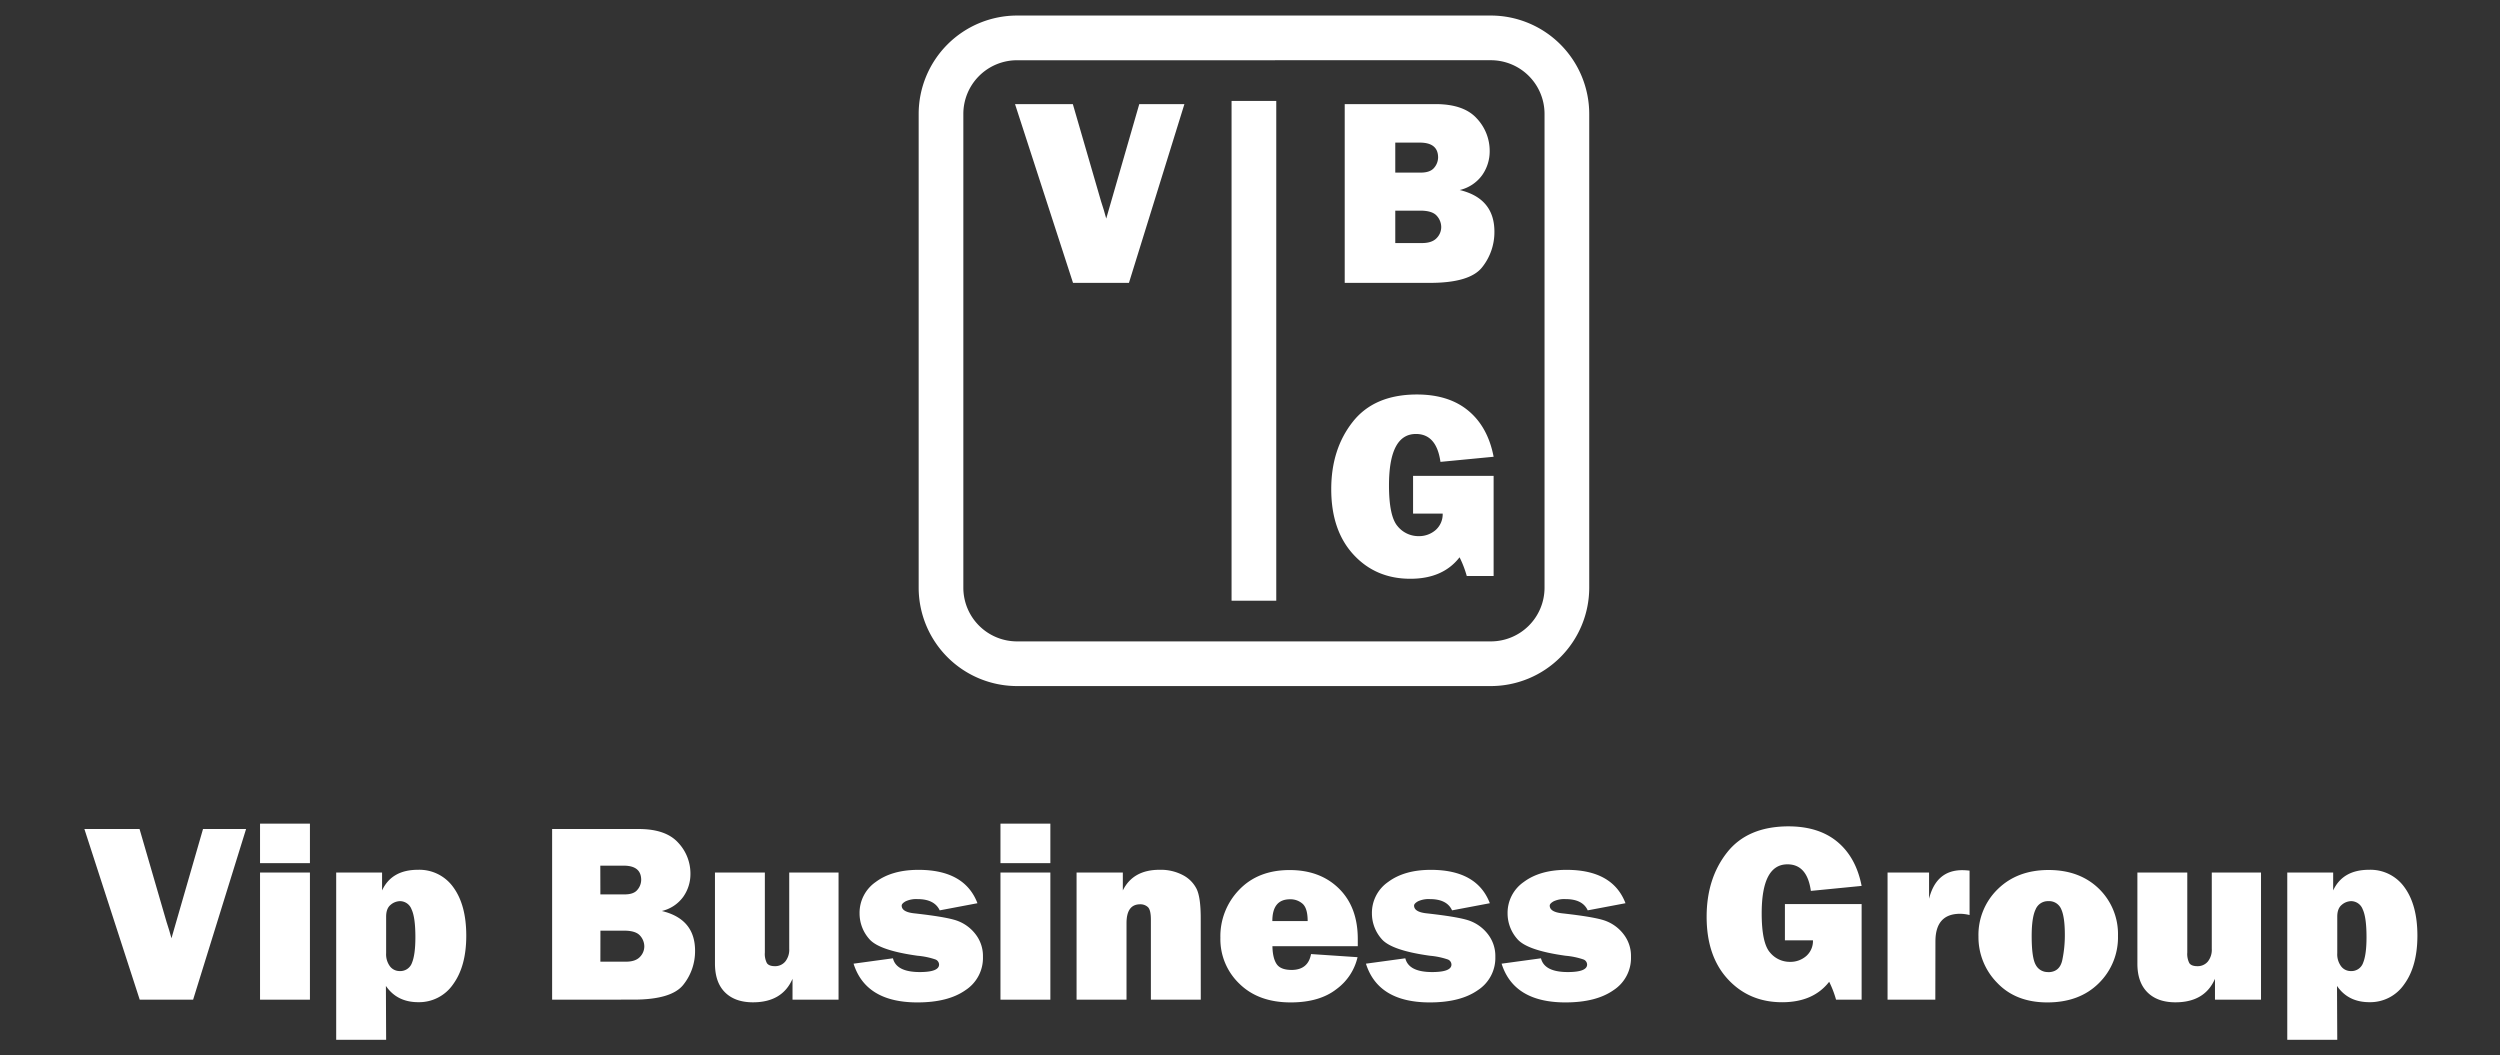 <svg id="Livello_1" data-name="Livello 1" xmlns="http://www.w3.org/2000/svg" viewBox="0 0 977.64 412.71"><rect x="0" y="0" width="977.64" height="412.71" fill="#333333" stroke="none"/><defs><style>.cls-1{fill:#fff;}</style></defs><path class="cls-1" d="M583,268.29H397.72a38.51,38.51,0,0,1-38.47-38.47V44.55A38.51,38.51,0,0,1,397.72,6.08H583a38.52,38.52,0,0,1,38.48,38.47V229.82A38.52,38.52,0,0,1,583,268.29ZM397.72,23.56a21,21,0,0,0-21,21V229.82a21,21,0,0,0,21,21H583a21,21,0,0,0,21-21V44.55a21,21,0,0,0-21-21Z"/><rect class="cls-1" x="481.61" y="39.47" width="17.48" height="195.44"/><path class="cls-1" d="M463.17,40.71l-21.69,69.91H419.61L396.93,40.71h22.61l11.06,38.1c.76,2.26,1.42,4.48,2,6.66l12.92-44.76Z"/><path class="cls-1" d="M525.86,110.62V40.71h35.49q11.07,0,16.13,5.58a18.47,18.47,0,0,1,5.07,12.76,16.13,16.13,0,0,1-2.94,9.44,15.08,15.08,0,0,1-8.78,5.82q13.56,3.27,13.57,16.28a22,22,0,0,1-4.79,13.91q-4.79,6.12-20.46,6.12ZM545.63,67.5h9.93c2.5,0,4.25-.64,5.28-1.9a6.34,6.34,0,0,0,1.54-4q0-5.84-7.17-5.83h-9.58Zm0,27.55h10.45q3.88,0,5.71-1.92a6.13,6.13,0,0,0,1.81-4.33,6.59,6.59,0,0,0-1.76-4.43q-1.77-2-6.48-2h-9.73Z"/><path class="cls-1" d="M584.09,186.08v39.18h-10.5a40.82,40.82,0,0,0-2.82-7.33q-6.49,8.4-19.25,8.4-13.53,0-22.23-9.45t-8.7-25.58q0-15.68,8.42-26.35t25.07-10.68q12.49,0,20.13,6.35t9.88,18l-20.79,2q-1.54-10.9-9.58-10.91-10.54,0-10.55,20.08,0,12.13,3.38,16a10.5,10.5,0,0,0,8.19,3.87,9.85,9.85,0,0,0,6.64-2.36,8.24,8.24,0,0,0,2.79-6.45H552.59V186.08Z"/><path class="cls-1" d="M96.23,324.19,75.52,390.93H54.64L33,324.19H54.57l10.57,36.38c.72,2.15,1.35,4.27,1.91,6.35l12.34-42.73Z"/><path class="cls-1" d="M121.2,322.09v15.45H101.69V322.09Zm0,19.12v49.72H101.69V341.21Z"/><path class="cls-1" d="M151,406.63H131.47V341.21h17.94v7q3.76-8.07,14-8.07a16.28,16.28,0,0,1,13.93,6.92q5,6.91,5,18.85t-5.15,19a16.11,16.11,0,0,1-13.62,7q-8.31,0-12.66-6.36Zm0-33.89a7.88,7.88,0,0,0,1.51,5.16,4.72,4.72,0,0,0,3.77,1.84,4.83,4.83,0,0,0,4.84-3.26c.88-2.16,1.32-5.5,1.32-10q0-7.77-1.52-10.92a4.84,4.84,0,0,0-4.54-3.16,5.81,5.81,0,0,0-3.6,1.42c-1.19.95-1.78,2.49-1.78,4.65Z"/><path class="cls-1" d="M215.91,390.93V324.19h33.88q10.56,0,15.4,5.33A17.58,17.58,0,0,1,270,341.7a15.38,15.38,0,0,1-2.81,9,14.36,14.36,0,0,1-8.38,5.55q13,3.12,13,15.54a21,21,0,0,1-4.57,13.28q-4.58,5.84-19.53,5.84Zm18.87-41.17h9.49q3.57,0,5-1.81a6,6,0,0,0,1.47-3.86q0-5.56-6.85-5.57h-9.14Zm0,26.31h10q3.7,0,5.45-1.84a5.88,5.88,0,0,0,1.73-4.13,6.32,6.32,0,0,0-1.68-4.23c-1.13-1.28-3.19-1.93-6.19-1.93h-9.29Z"/><path class="cls-1" d="M327.92,341.21v49.72h-18v-8.16q-4,9.18-15.45,9.19c-4.73,0-8.38-1.31-11-3.94s-3.88-6.38-3.88-11.27V341.21h19.51V372.5a7.76,7.76,0,0,0,.8,4.13c.54.8,1.59,1.2,3.16,1.2a5.13,5.13,0,0,0,4-1.79,7.32,7.32,0,0,0,1.57-5V341.21Z"/><path class="cls-1" d="M333.79,376.85l15.4-2.1q1.32,5.37,10.47,5.38,7.57,0,7.57-2.94a2.19,2.19,0,0,0-1.46-2,29.81,29.81,0,0,0-6.95-1.44q-15.15-2.1-18.92-6.58a15.07,15.07,0,0,1-3.76-9.95,14.65,14.65,0,0,1,6.35-12.34q6.36-4.72,16.68-4.72,18.09,0,23.07,13.05L367.48,356q-2.06-4.39-8.66-4.4a9.87,9.87,0,0,0-4.66.86c-1,.57-1.55,1.13-1.55,1.68,0,1.63,1.57,2.63,4.7,3q12.22,1.35,16.57,2.77a15.83,15.83,0,0,1,7.43,5.19,13.87,13.87,0,0,1,3.08,9.1,15,15,0,0,1-6.82,13q-6.81,4.8-18.8,4.8Q338.58,392,333.79,376.85Z"/><path class="cls-1" d="M410.75,322.09v15.45H391.24V322.09Zm0,19.12v49.72H391.24V341.21Z"/><path class="cls-1" d="M469.57,390.93H450.06V359.64c0-2.58-.4-4.22-1.2-4.94a4.31,4.31,0,0,0-3-1.07q-5.34,0-5.33,7.43v29.87H421V341.21h18.09v7q4-8.07,14.32-8.07a18.59,18.59,0,0,1,9.17,2.08,12.38,12.38,0,0,1,5.35,5.38q1.62,3.3,1.62,11.46Z"/><path class="cls-1" d="M512.69,373.09l18.19,1.22a21.42,21.42,0,0,1-8.24,12.49Q516,392,504.72,392q-12.56,0-20-7.26a24.09,24.09,0,0,1-7.48-18,26.11,26.11,0,0,1,7.38-18.82q7.38-7.68,19.7-7.68,11.94,0,19.29,7.24t7.36,19.7c0,.68,0,1.63,0,2.84H497.59q.09,4.69,1.66,7t6,2.28Q511.57,379.2,512.69,373.09Zm-1.32-12.91q0-5-2-6.77a7.15,7.15,0,0,0-4.9-1.74q-6.92,0-6.91,8.51Z"/><path class="cls-1" d="M534.16,376.85l15.4-2.1q1.32,5.37,10.46,5.38,7.58,0,7.58-2.94a2.19,2.19,0,0,0-1.47-2,29.55,29.55,0,0,0-6.94-1.44q-15.15-2.1-18.92-6.58a15.08,15.08,0,0,1-3.77-9.95,14.66,14.66,0,0,1,6.36-12.34q6.36-4.72,16.67-4.72,18.09,0,23.08,13.05L567.84,356q-2-4.39-8.65-4.4a9.92,9.92,0,0,0-4.67.86c-1,.57-1.54,1.13-1.54,1.68,0,1.63,1.57,2.63,4.69,3q12.24,1.35,16.58,2.77a15.83,15.83,0,0,1,7.43,5.19,13.87,13.87,0,0,1,3.08,9.1,15,15,0,0,1-6.82,13q-6.83,4.8-18.8,4.8Q538.95,392,534.16,376.85Z"/><path class="cls-1" d="M587.21,376.85l15.4-2.1q1.32,5.37,10.46,5.38,7.57,0,7.58-2.94a2.19,2.19,0,0,0-1.47-2,29.55,29.55,0,0,0-6.94-1.44q-15.15-2.1-18.92-6.58a15.08,15.08,0,0,1-3.77-9.95,14.66,14.66,0,0,1,6.36-12.34q6.36-4.72,16.67-4.72,18.09,0,23.08,13.05L620.89,356q-2-4.39-8.65-4.4a9.92,9.92,0,0,0-4.67.86c-1,.57-1.54,1.13-1.54,1.68,0,1.63,1.57,2.63,4.69,3q12.24,1.35,16.58,2.77a15.83,15.83,0,0,1,7.43,5.19,13.87,13.87,0,0,1,3.08,9.1,15,15,0,0,1-6.82,13q-6.82,4.8-18.8,4.8Q592,392,587.21,376.85Z"/><path class="cls-1" d="M728,353.53v37.4H718a40,40,0,0,0-2.69-7q-6.21,8-18.39,8-12.9,0-21.22-9t-8.31-24.43q0-15,8-25.15t23.94-10.2q11.93,0,19.21,6.07T728,346.44l-19.85,1.95Q706.7,338,699,338q-10.08,0-10.08,19.17,0,11.58,3.23,15.28a10,10,0,0,0,7.82,3.69,9.41,9.41,0,0,0,6.34-2.25,7.83,7.83,0,0,0,2.66-6.16H698V353.53Z"/><path class="cls-1" d="M756.82,390.93H738.14V341.21h16.23v10.26q2.79-11.19,13-11.19a28.07,28.07,0,0,1,2.84.19v17.36a15.81,15.81,0,0,0-3.67-.49q-9.68,0-9.68,10.81Z"/><path class="cls-1" d="M800.63,392q-12.37,0-19.66-7.7a25.44,25.44,0,0,1-7.28-18.07,24.92,24.92,0,0,1,7.6-18.58q7.61-7.42,19.78-7.43t19.73,7.33a24.73,24.73,0,0,1,7.45,18.39,25.09,25.09,0,0,1-7.55,18.6Q813.14,392,800.63,392Zm.29-11.83c3,0,4.88-1.58,5.55-4.72a47.21,47.21,0,0,0,1-9.85c0-4.67-.47-8-1.42-10.08A5.12,5.12,0,0,0,801,352.4a5.18,5.18,0,0,0-4.94,3.18q-1.56,3.18-1.56,10.46,0,8.56,1.61,11.32A5.25,5.25,0,0,0,800.92,380.13Z"/><path class="cls-1" d="M884.18,341.21v49.72h-18v-8.16q-4,9.18-15.45,9.19-7.08,0-11-3.94t-3.89-11.27V341.21h19.51V372.5a7.86,7.86,0,0,0,.8,4.13c.54.8,1.59,1.2,3.16,1.2a5.17,5.17,0,0,0,4.06-1.79,7.37,7.37,0,0,0,1.56-5V341.21Z"/><path class="cls-1" d="M914,406.63H894.45V341.21H912.4v7q3.76-8.07,14-8.07a16.3,16.3,0,0,1,13.94,6.92q5,6.91,5,18.85t-5.16,19a16.09,16.09,0,0,1-13.61,7q-8.32,0-12.67-6.36Zm0-33.89a7.88,7.88,0,0,0,1.52,5.16,4.7,4.7,0,0,0,3.76,1.84,4.82,4.82,0,0,0,4.84-3.26c.88-2.16,1.32-5.5,1.32-10q0-7.77-1.51-10.92a4.85,4.85,0,0,0-4.55-3.16,5.78,5.78,0,0,0-3.59,1.42c-1.19.95-1.79,2.49-1.79,4.65Z"/></svg>